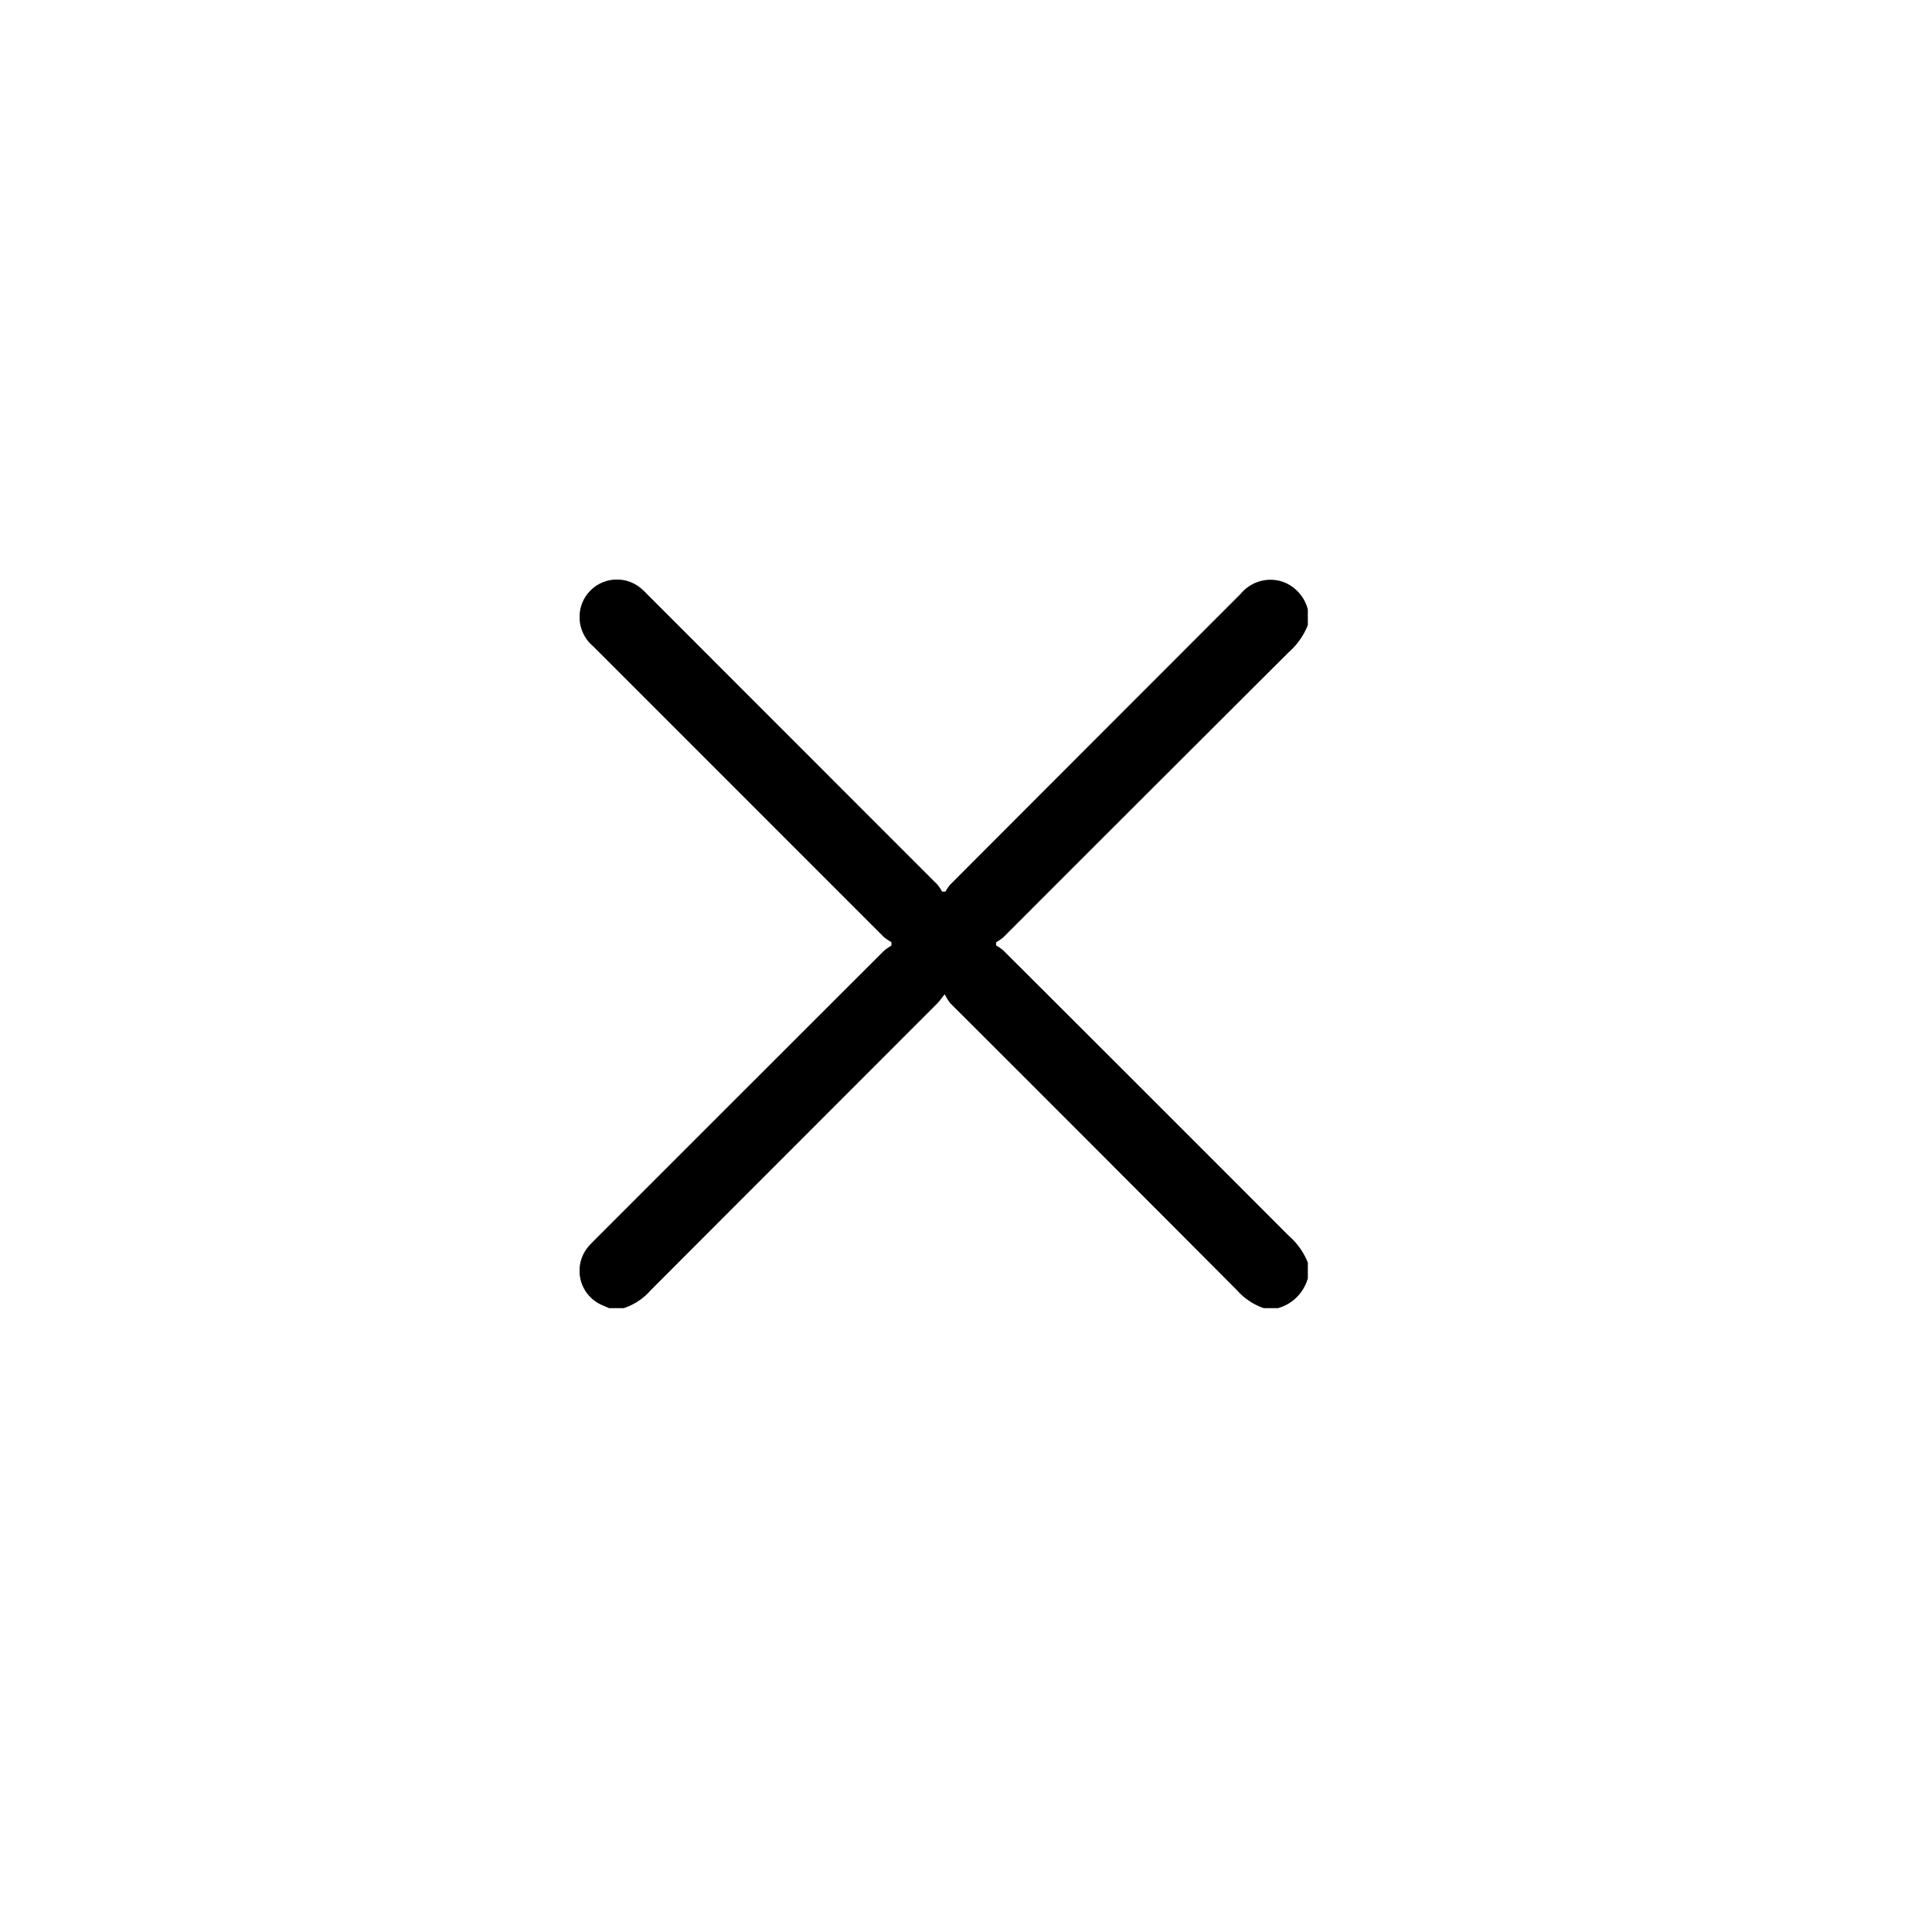 <svg xmlns="http://www.w3.org/2000/svg" xmlns:xlink="http://www.w3.org/1999/xlink" width="30" height="30" viewBox="0 0 30 30">
  <defs>
    <clipPath id="clip-path">
      <rect id="Rectangle_11214" data-name="Rectangle 11214" width="11.308" height="11.313" fill="none"/>
    </clipPath>
  </defs>
  <g id="close" transform="translate(-1890)">
    <rect id="Rectangle_11297" data-name="Rectangle 11297" width="30" height="30" transform="translate(1890)" fill="#fff"/>
    <g id="Group_14488" data-name="Group 14488" transform="translate(1877 9)">
      <g id="Group_14487" data-name="Group 14487" transform="translate(22)" clip-path="url(#clip-path)">
        <path id="Path_21610" data-name="Path 21610" d="M.461,11.314l-.1-.043a.581.581,0,0,1-.228-.91c.035-.042.075-.081.114-.12Q2.487,8,4.725,5.765a.805.805,0,0,1,.117-.082l0-.054a.739.739,0,0,1-.119-.08L.21,1.035a.593.593,0,0,1-.2-.566A.58.58,0,0,1,.97.15c.033.029.064.061.095.093q2.245,2.246,4.49,4.492a.669.669,0,0,1,.074.11h.052a.683.683,0,0,1,.074-.109Q8.011,2.476,10.268.218a.6.6,0,0,1,.649-.185.62.62,0,0,1,.391.431V.707a1.117,1.117,0,0,1-.3.424Q8.789,3.343,6.577,5.557a.7.7,0,0,1-.109.074v.05a.708.708,0,0,1,.109.075Q8.8,7.973,11.013,10.19a1.087,1.087,0,0,1,.295.416v.243a.669.669,0,0,1-.464.464h-.221a.983.983,0,0,1-.415-.278Q7.982,8.8,5.754,6.576a.813.813,0,0,1-.084-.137c-.06.073-.084.11-.115.141Q3.33,8.806,1.107,11.032a.953.953,0,0,1-.425.282Z" transform="translate(0 0)"/>
      </g>
    </g>
  </g>
</svg>
